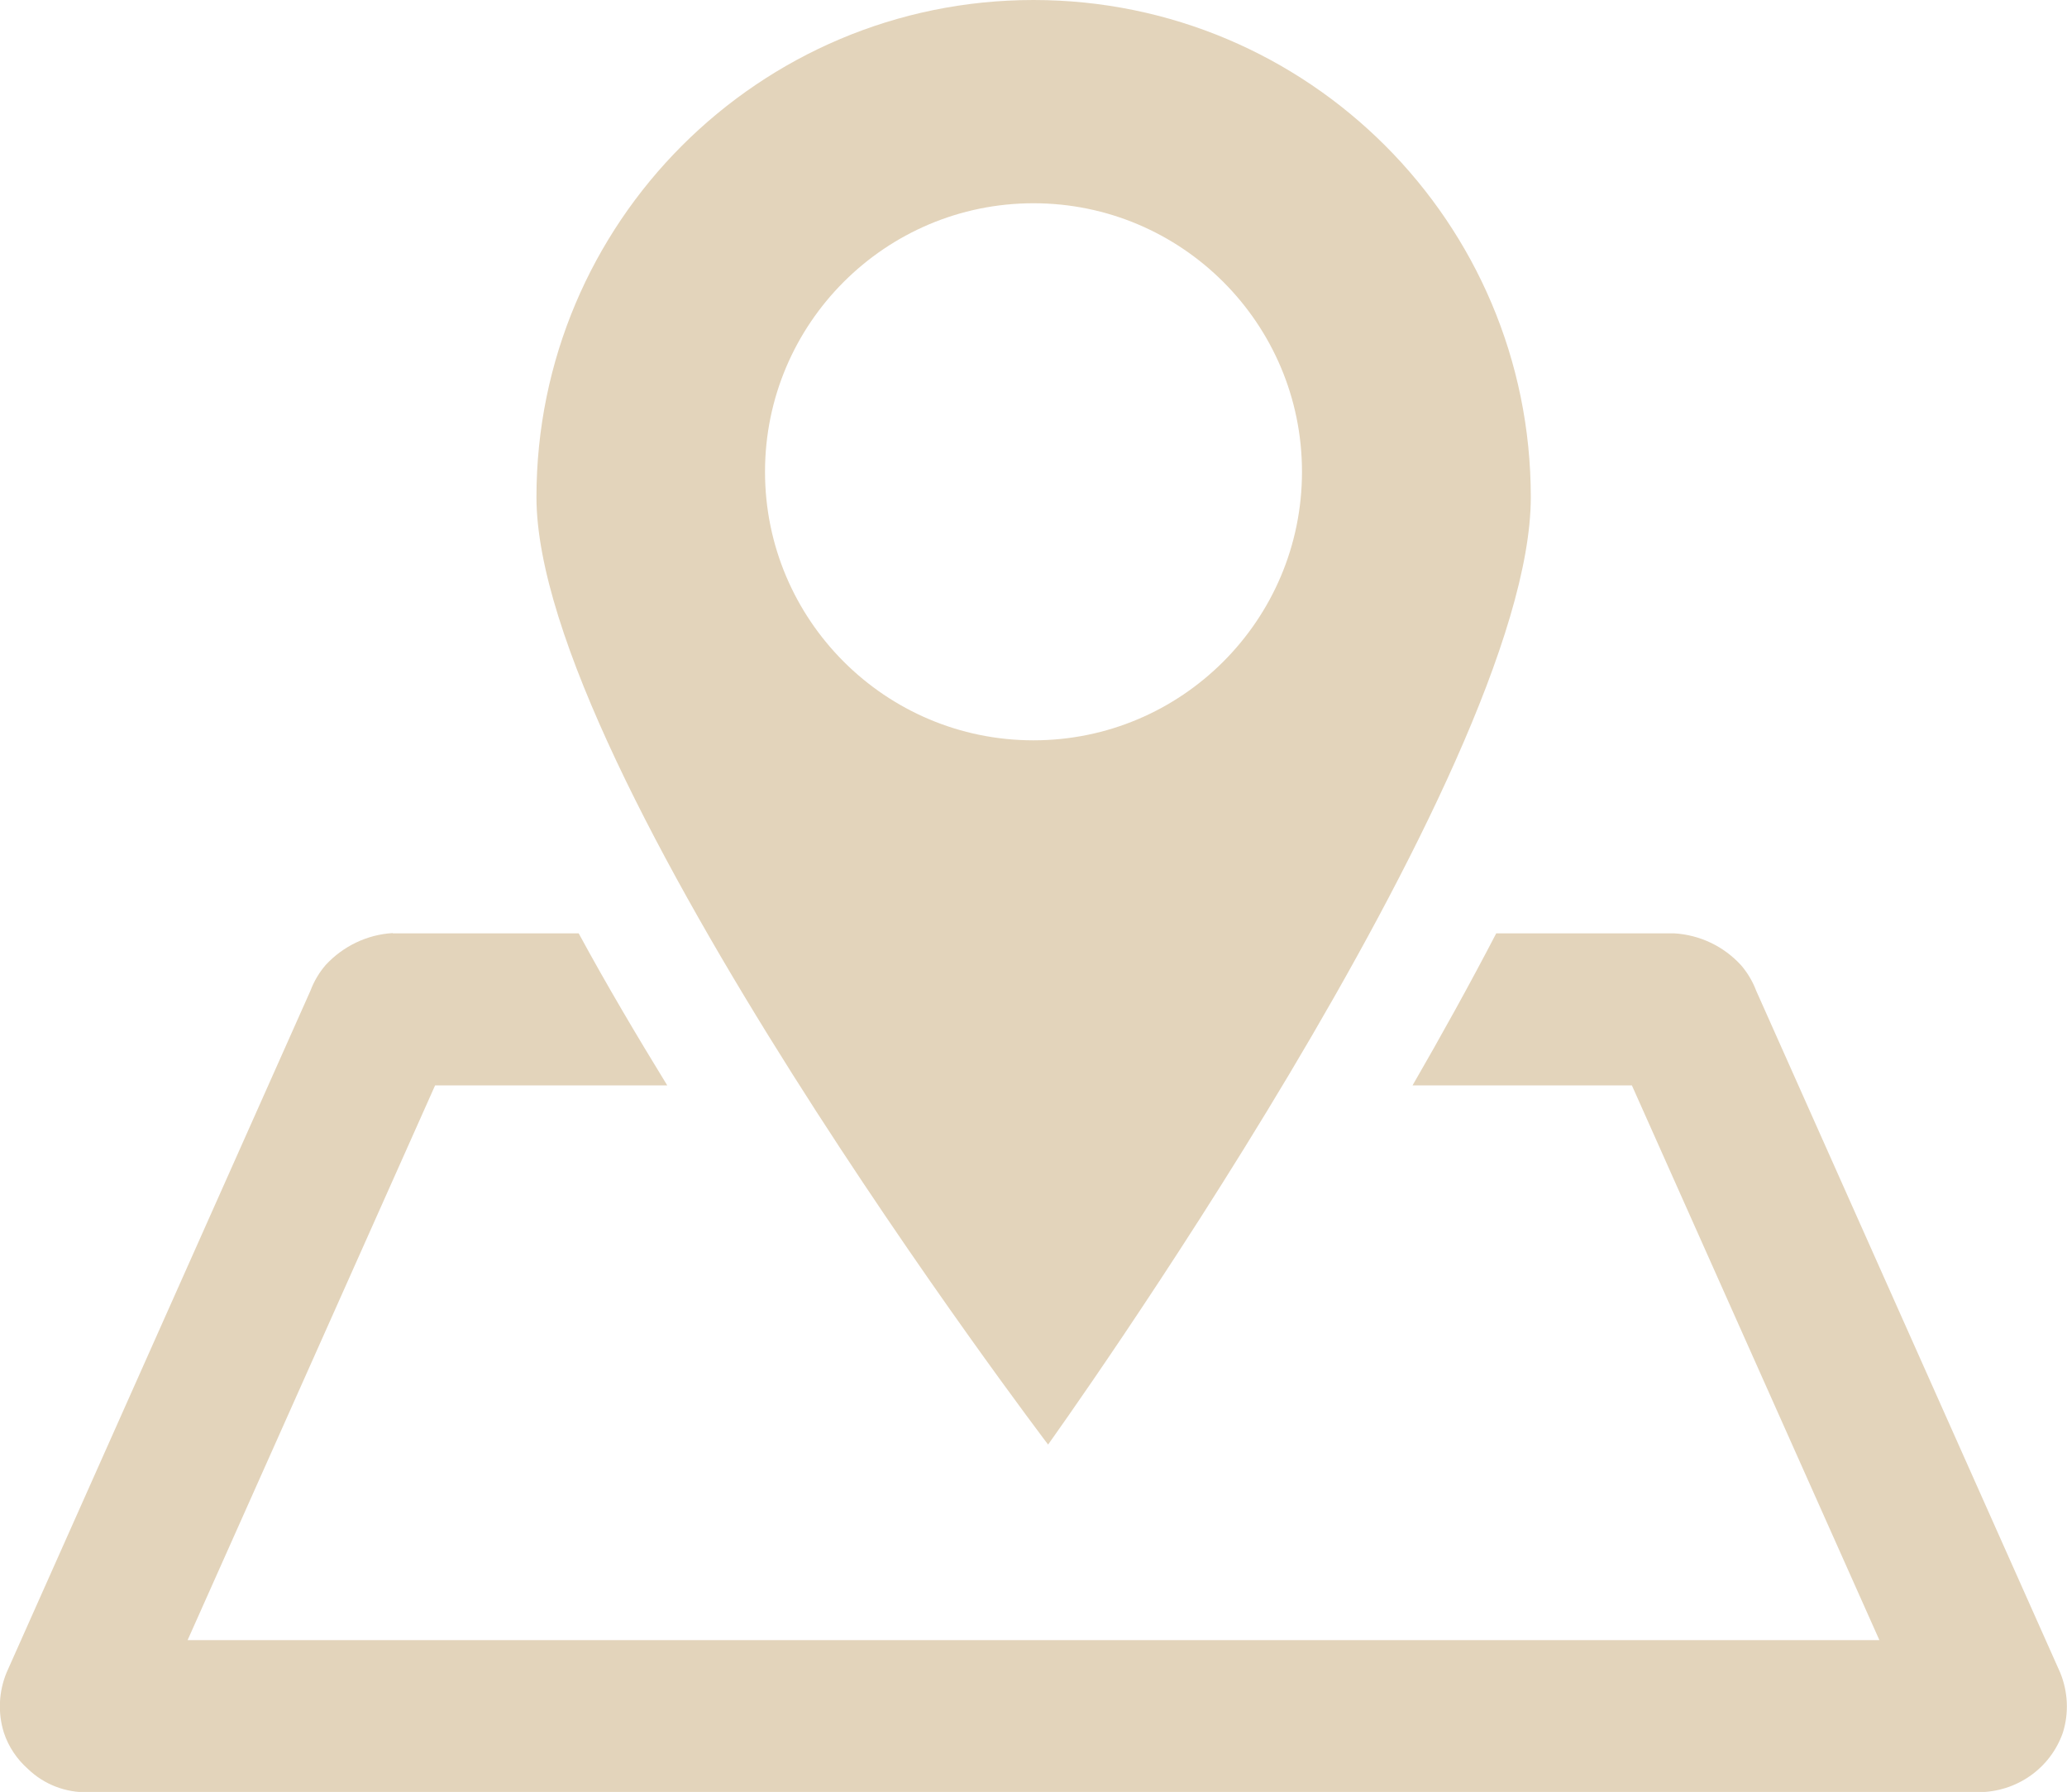 <?xml version="1.0" encoding="UTF-8"?><svg id="_レイヤー_2" xmlns="http://www.w3.org/2000/svg" viewBox="0 0 80.76 70"><defs><style>.cls-1{fill:#e3d4bb;}</style></defs><g id="_本体"><path class="cls-1" d="M40.38,0c-10.73,0-19.42,8.7-19.42,19.42,0,10.73,19.99,37.01,19.99,37.01,0,0,18.86-26.28,18.86-37.01S51.11,0,40.38,0h0Zm0,7.94c5.79,0,10.49,4.7,10.49,10.49s-4.7,10.49-10.49,10.49-10.49-4.7-10.49-10.49c0-5.79,4.7-10.49,10.49-10.49h0ZM15.34,36.45c-1,.06-1.93,.51-2.61,1.24-.26,.3-.46,.64-.6,1.01L.26,65.33c-.31,.75-.35,1.58-.11,2.35,.18,.55,.51,1.04,.94,1.42,.63,.61,1.49,.94,2.37,.91H77.29c1.49,0,2.82-.92,3.31-2.33,.24-.77,.2-1.6-.11-2.35l-11.87-26.62c-.14-.37-.34-.71-.6-1.01-.68-.74-1.61-1.18-2.61-1.24h-6.95c-1.04,2-2.15,4-3.27,5.94h8.57l9.67,21.67H7.33l9.67-21.67h9.07c-1.19-1.94-2.37-3.93-3.46-5.94h-7.26Z"/></g></svg>